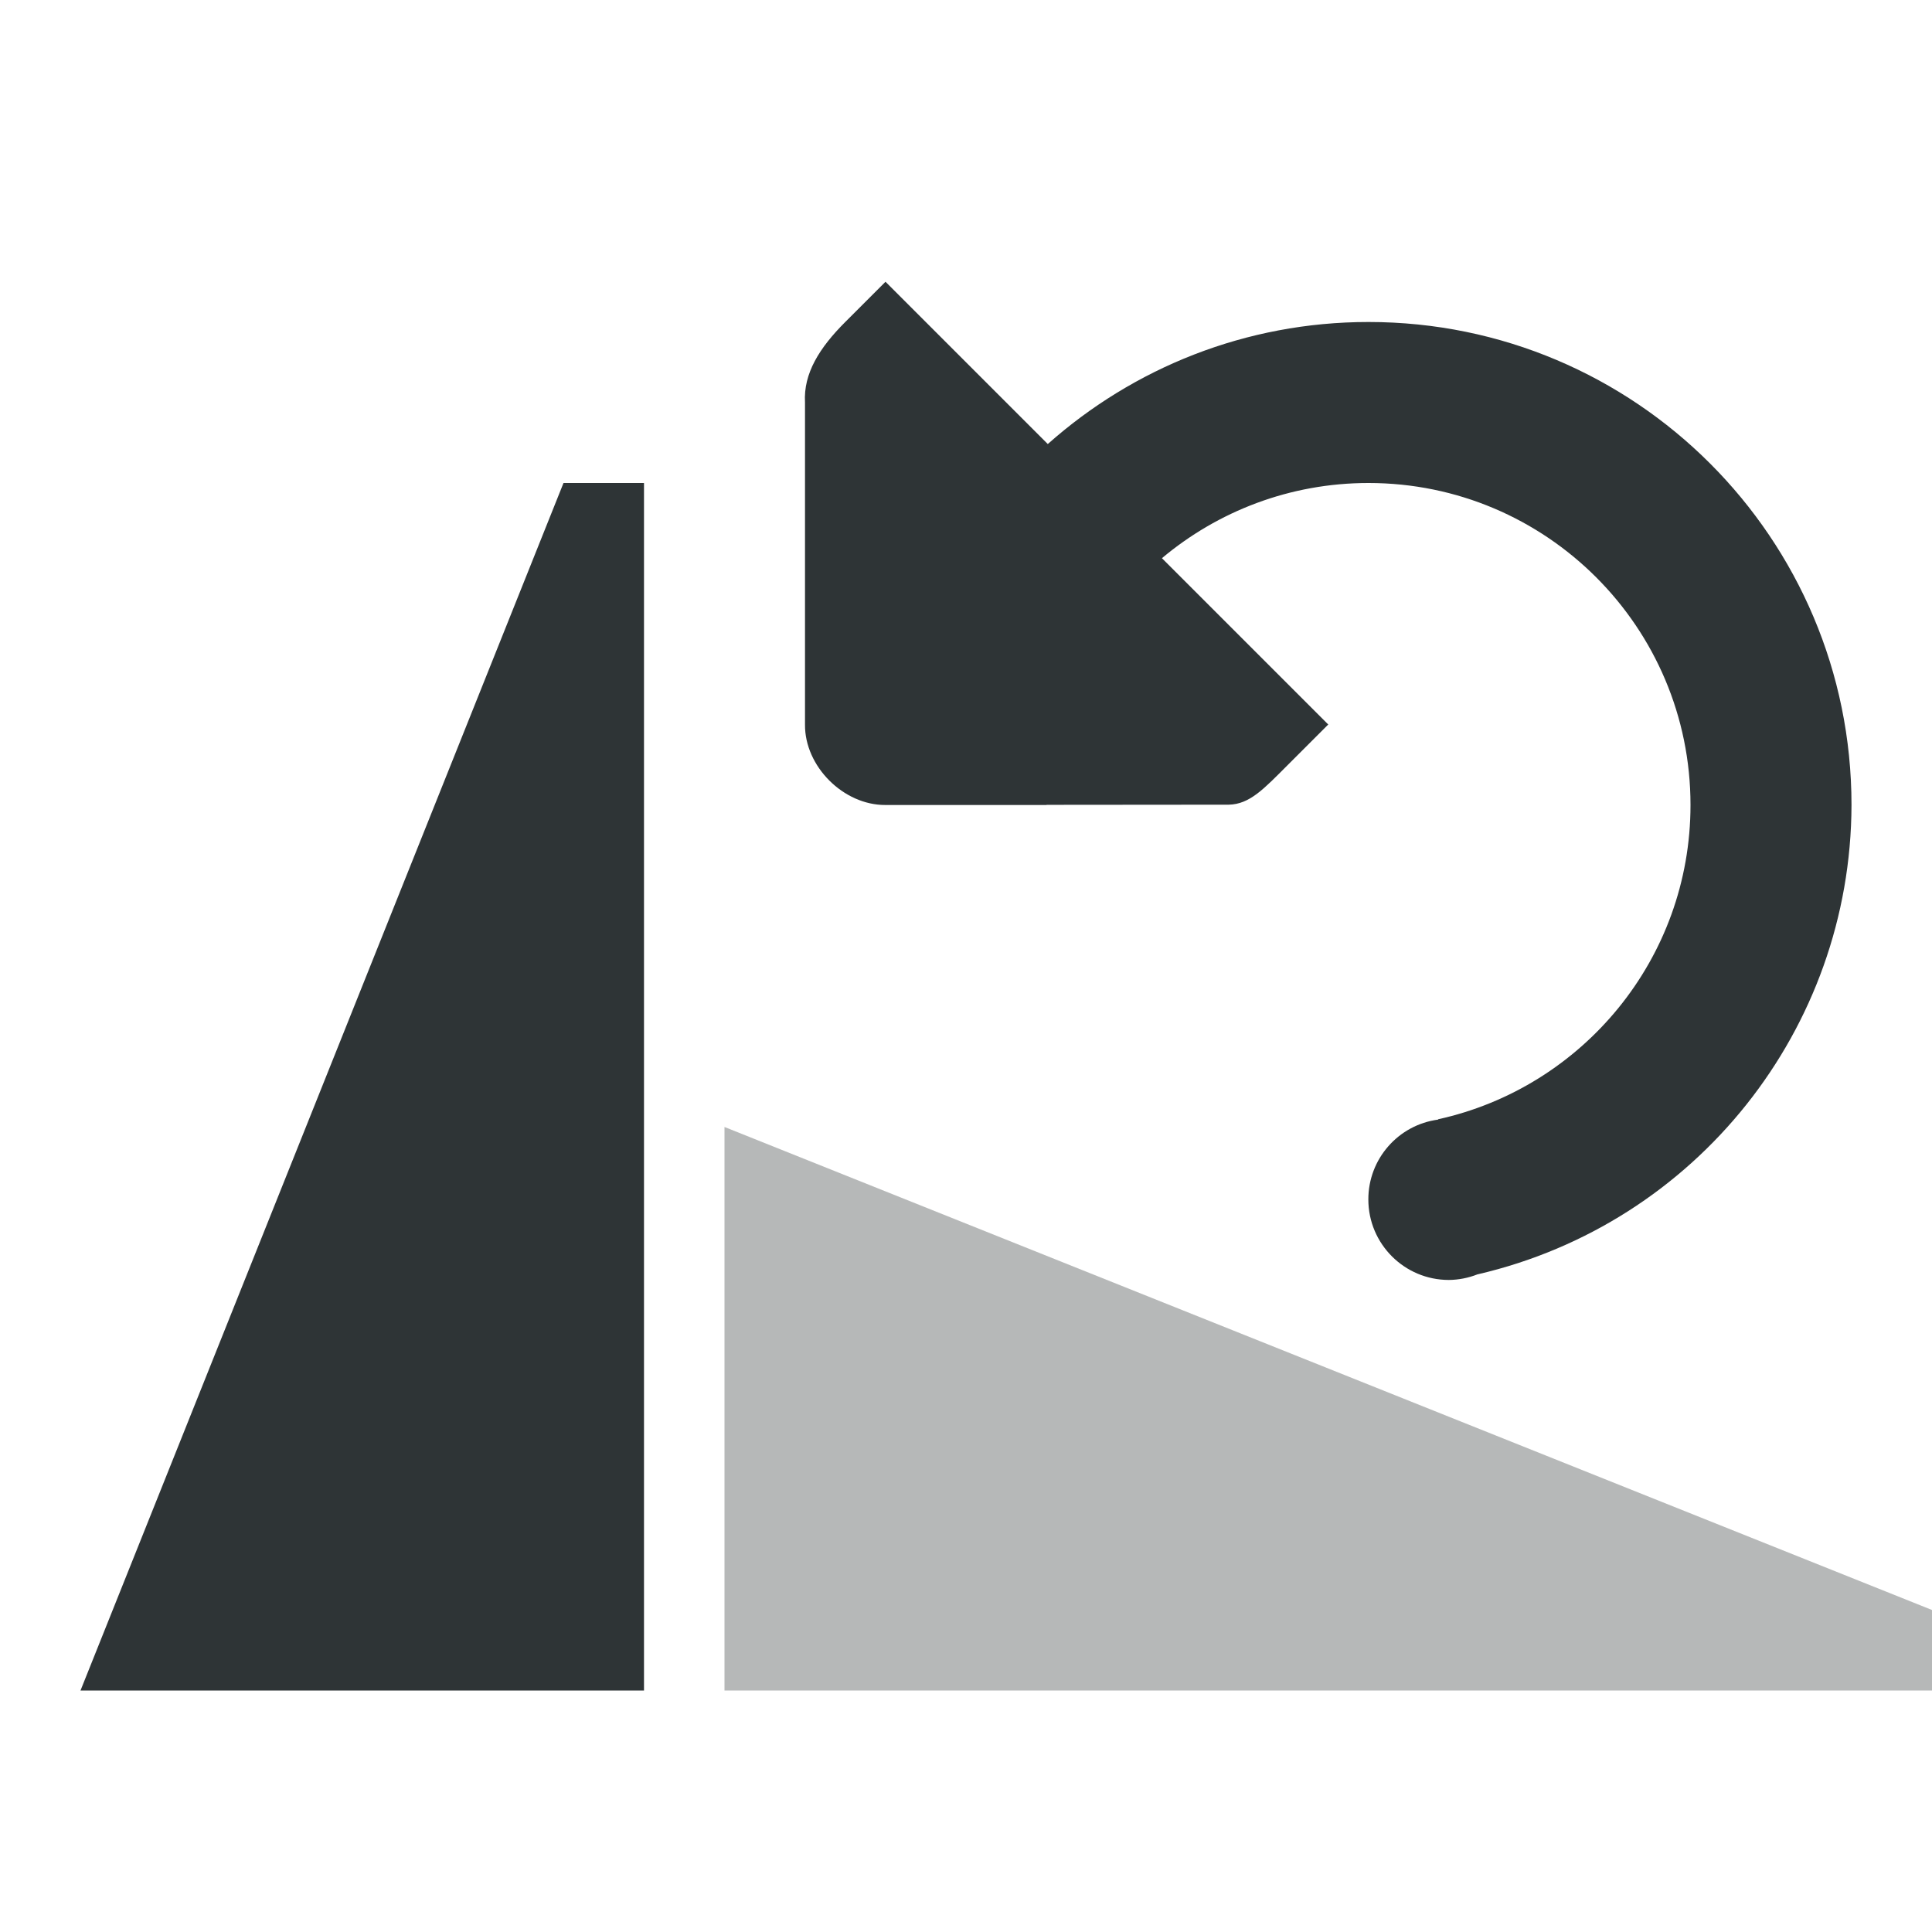 <svg viewBox="0 0 24 24" xmlns="http://www.w3.org/2000/svg"><g fill="#2e3436" transform="translate(1 -1)"><path d="m7 7v15h-7l6-15z" stroke-width=".75"/><path d="m10 4.5 2.016 2.016c1.06-.942 2.455-1.516 3.984-1.516 3.314 0 6 2.686 6 6-.007 2.785-1.93 5.2-4.643 5.83h-.002c-.114.045-.235.069-.357.07-.552 0-1-.448-1-1-.001-.501.37-.926.867-.992v-.004c1.793-.395 3.135-1.992 3.135-3.904 0-2.209-1.791-4-4-4-.977 0-1.872.352-2.566.934l2.066 2.066-.5.5c-.3.3-.475.491-.736.496l-2.264.002v.002h-2c-.522.003-1.005-.48-1-1v-4c-.021-.362.181-.681.5-1z"/><path d="m23 22h-15v-7l15 6z" opacity=".35" stroke-width=".75"/></g></svg>